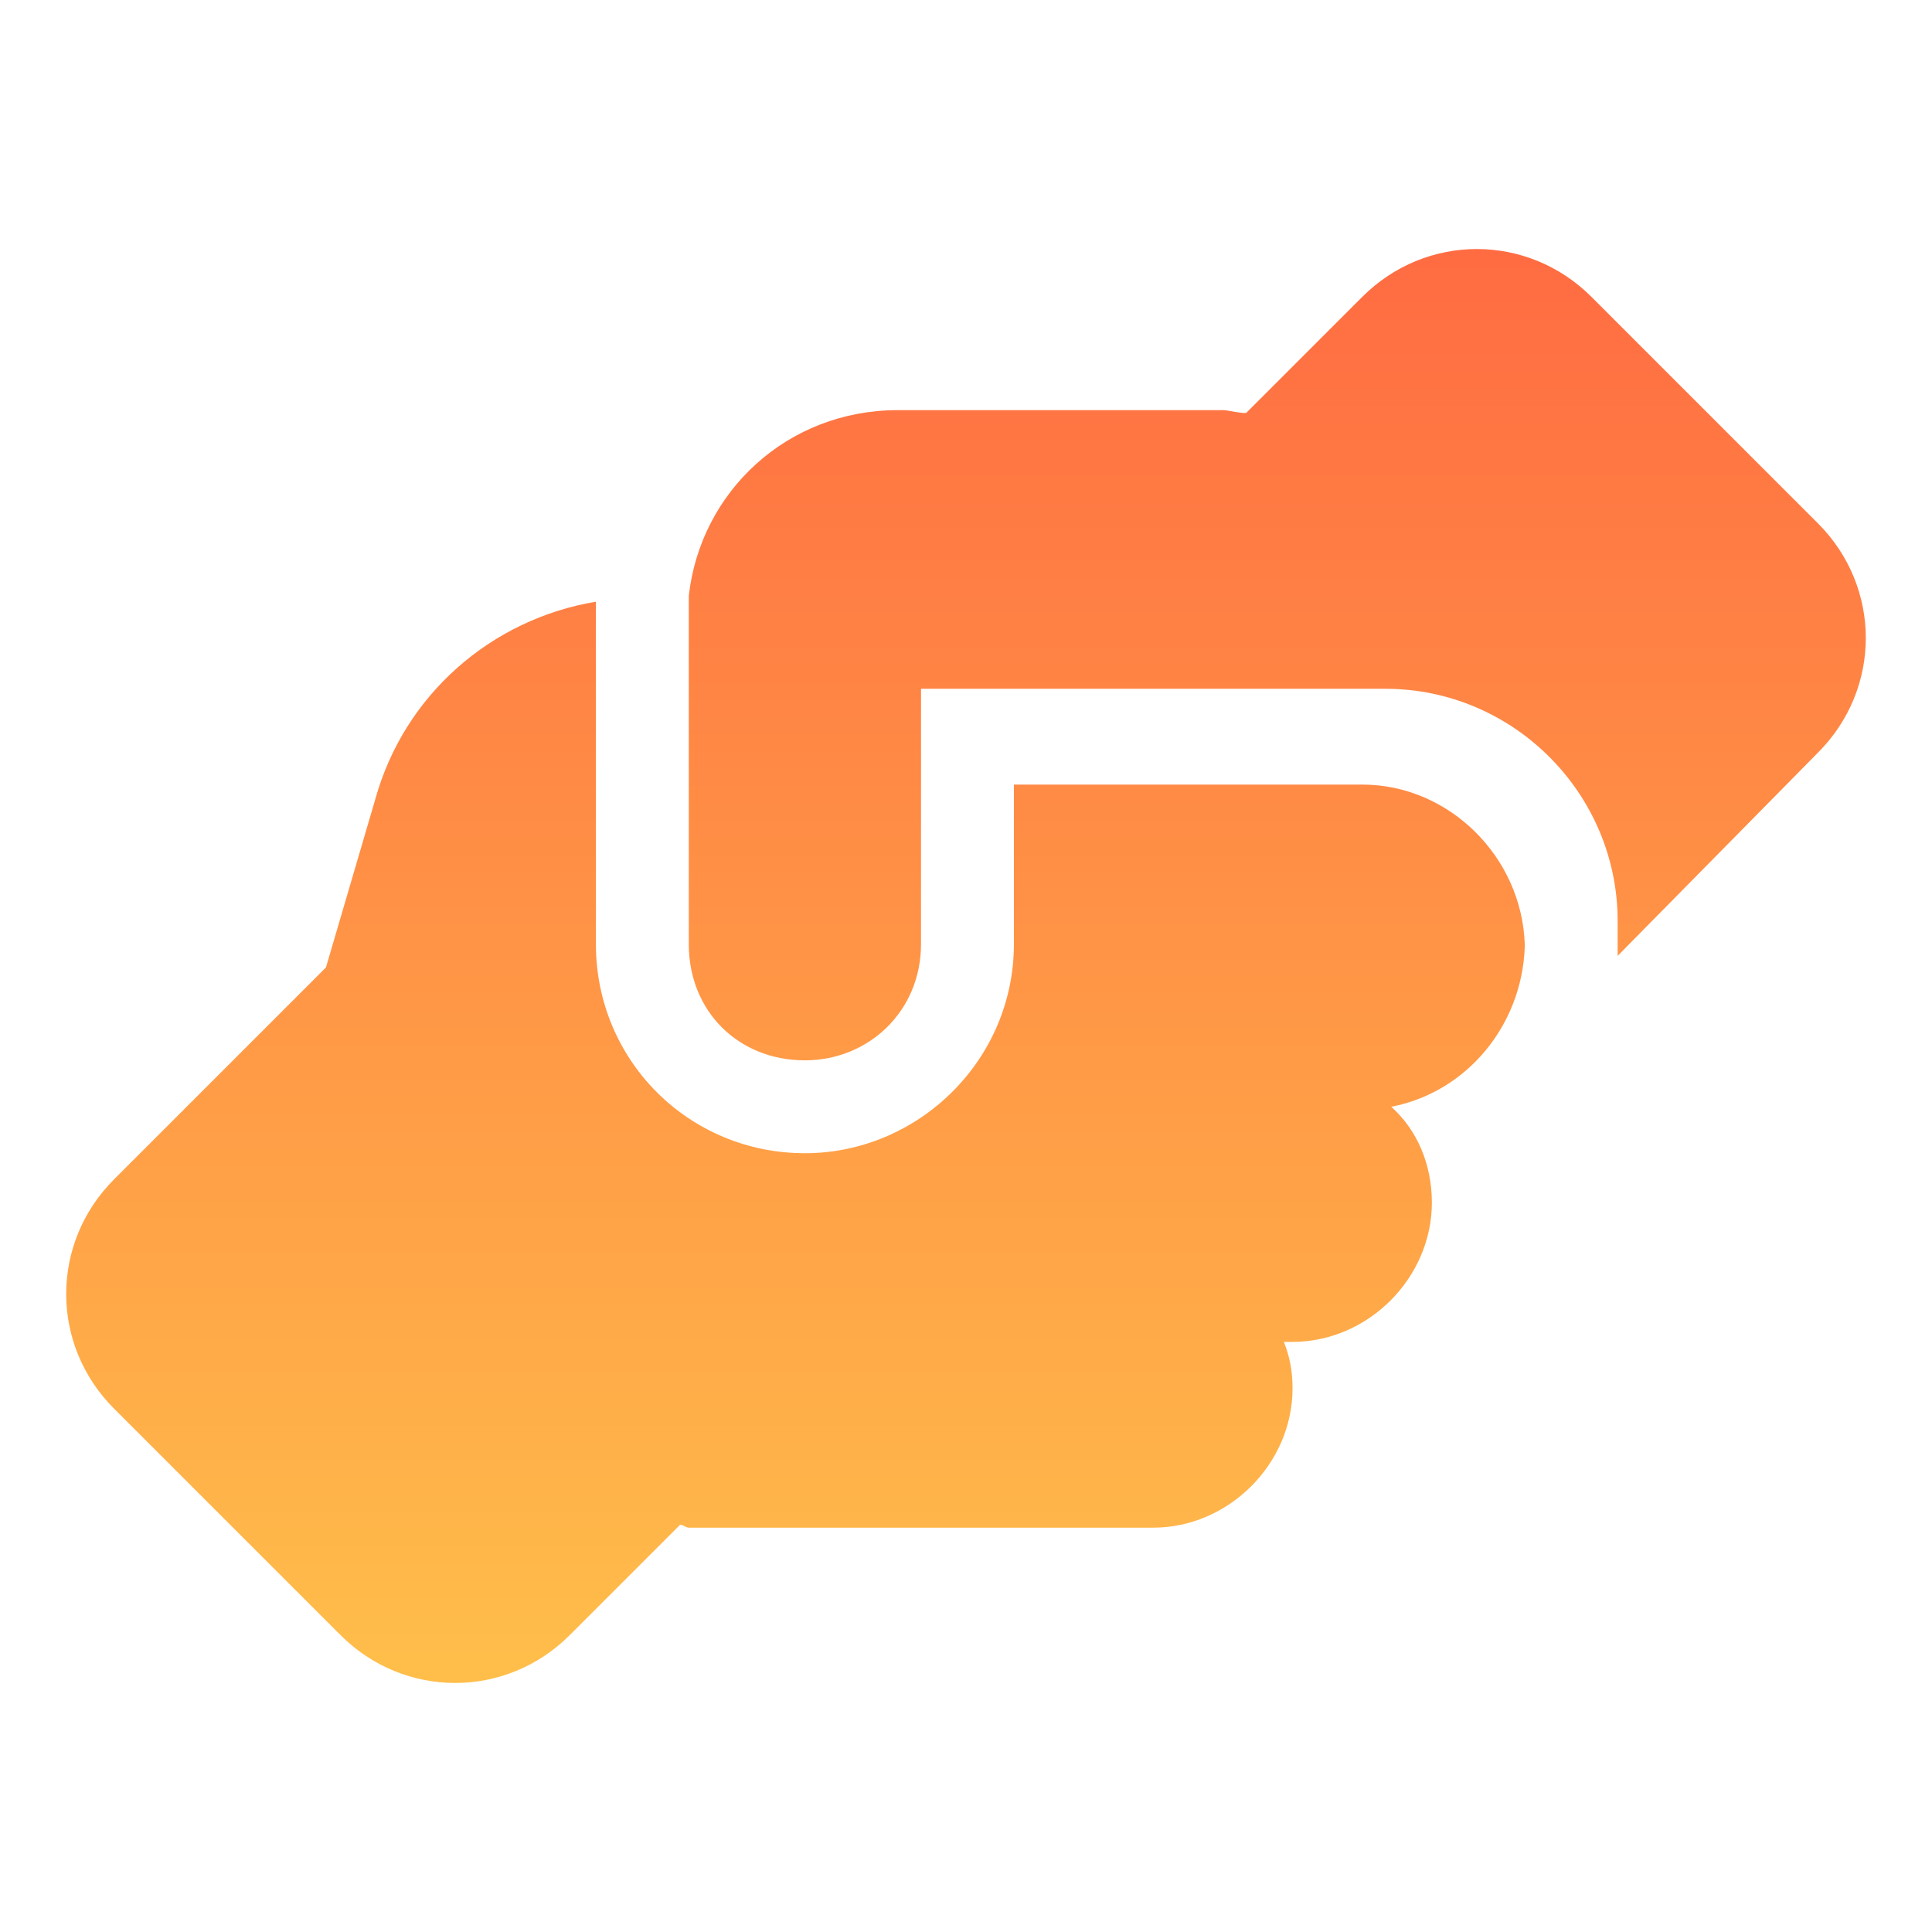 <?xml version="1.0" encoding="UTF-8"?>
<svg xmlns="http://www.w3.org/2000/svg" width="52" height="52" viewBox="0 0 52 52" fill="none">
  <path d="M43.539 25.414V24.789C43.539 21.352 40.727 18.539 37.289 18.539H36.664H26.039H24.789V19.789V25.414C24.789 27.211 23.383 28.539 21.664 28.539C19.867 28.539 18.539 27.211 18.539 25.414V16.039C18.852 13.227 21.195 11.039 24.164 11.039H32.914C33.07 11.039 33.305 11.117 33.539 11.117L36.664 7.992C38.383 6.273 41.117 6.273 42.836 7.992L48.93 14.086C50.648 15.805 50.648 18.539 48.93 20.258L43.539 25.727V25.414ZM27.289 21.039V21.117H36.664C39.008 21.117 40.961 23.07 41.039 25.414V25.492C40.961 27.602 39.477 29.398 37.445 29.789C38.148 30.414 38.539 31.352 38.539 32.367C38.539 34.398 36.82 36.117 34.789 36.117H34.555C34.711 36.508 34.789 36.898 34.789 37.367C34.789 39.398 33.07 41.117 31.039 41.117H18.539C18.461 41.117 18.383 41.039 18.305 41.039L15.336 44.008C13.617 45.727 10.883 45.727 9.164 44.008L3.07 37.914C1.352 36.195 1.352 33.461 3.07 31.742L8.773 26.039L10.102 21.508C10.883 18.695 13.227 16.664 16.039 16.195V25.414C16.039 28.539 18.539 31.039 21.664 31.039C24.711 31.039 27.289 28.539 27.289 25.414V21.039Z" fill="url(#paint0_linear_1889_6307)"></path>
  <defs>
    <linearGradient id="paint0_linear_1889_6307" x1="26.039" y1="6.039" x2="26.039" y2="46.039" gradientUnits="userSpaceOnUse">
      <stop stop-color="#FF6A42"></stop>
      <stop offset="1" stop-color="#FFC04A"></stop>
    </linearGradient>
  </defs>
</svg>
